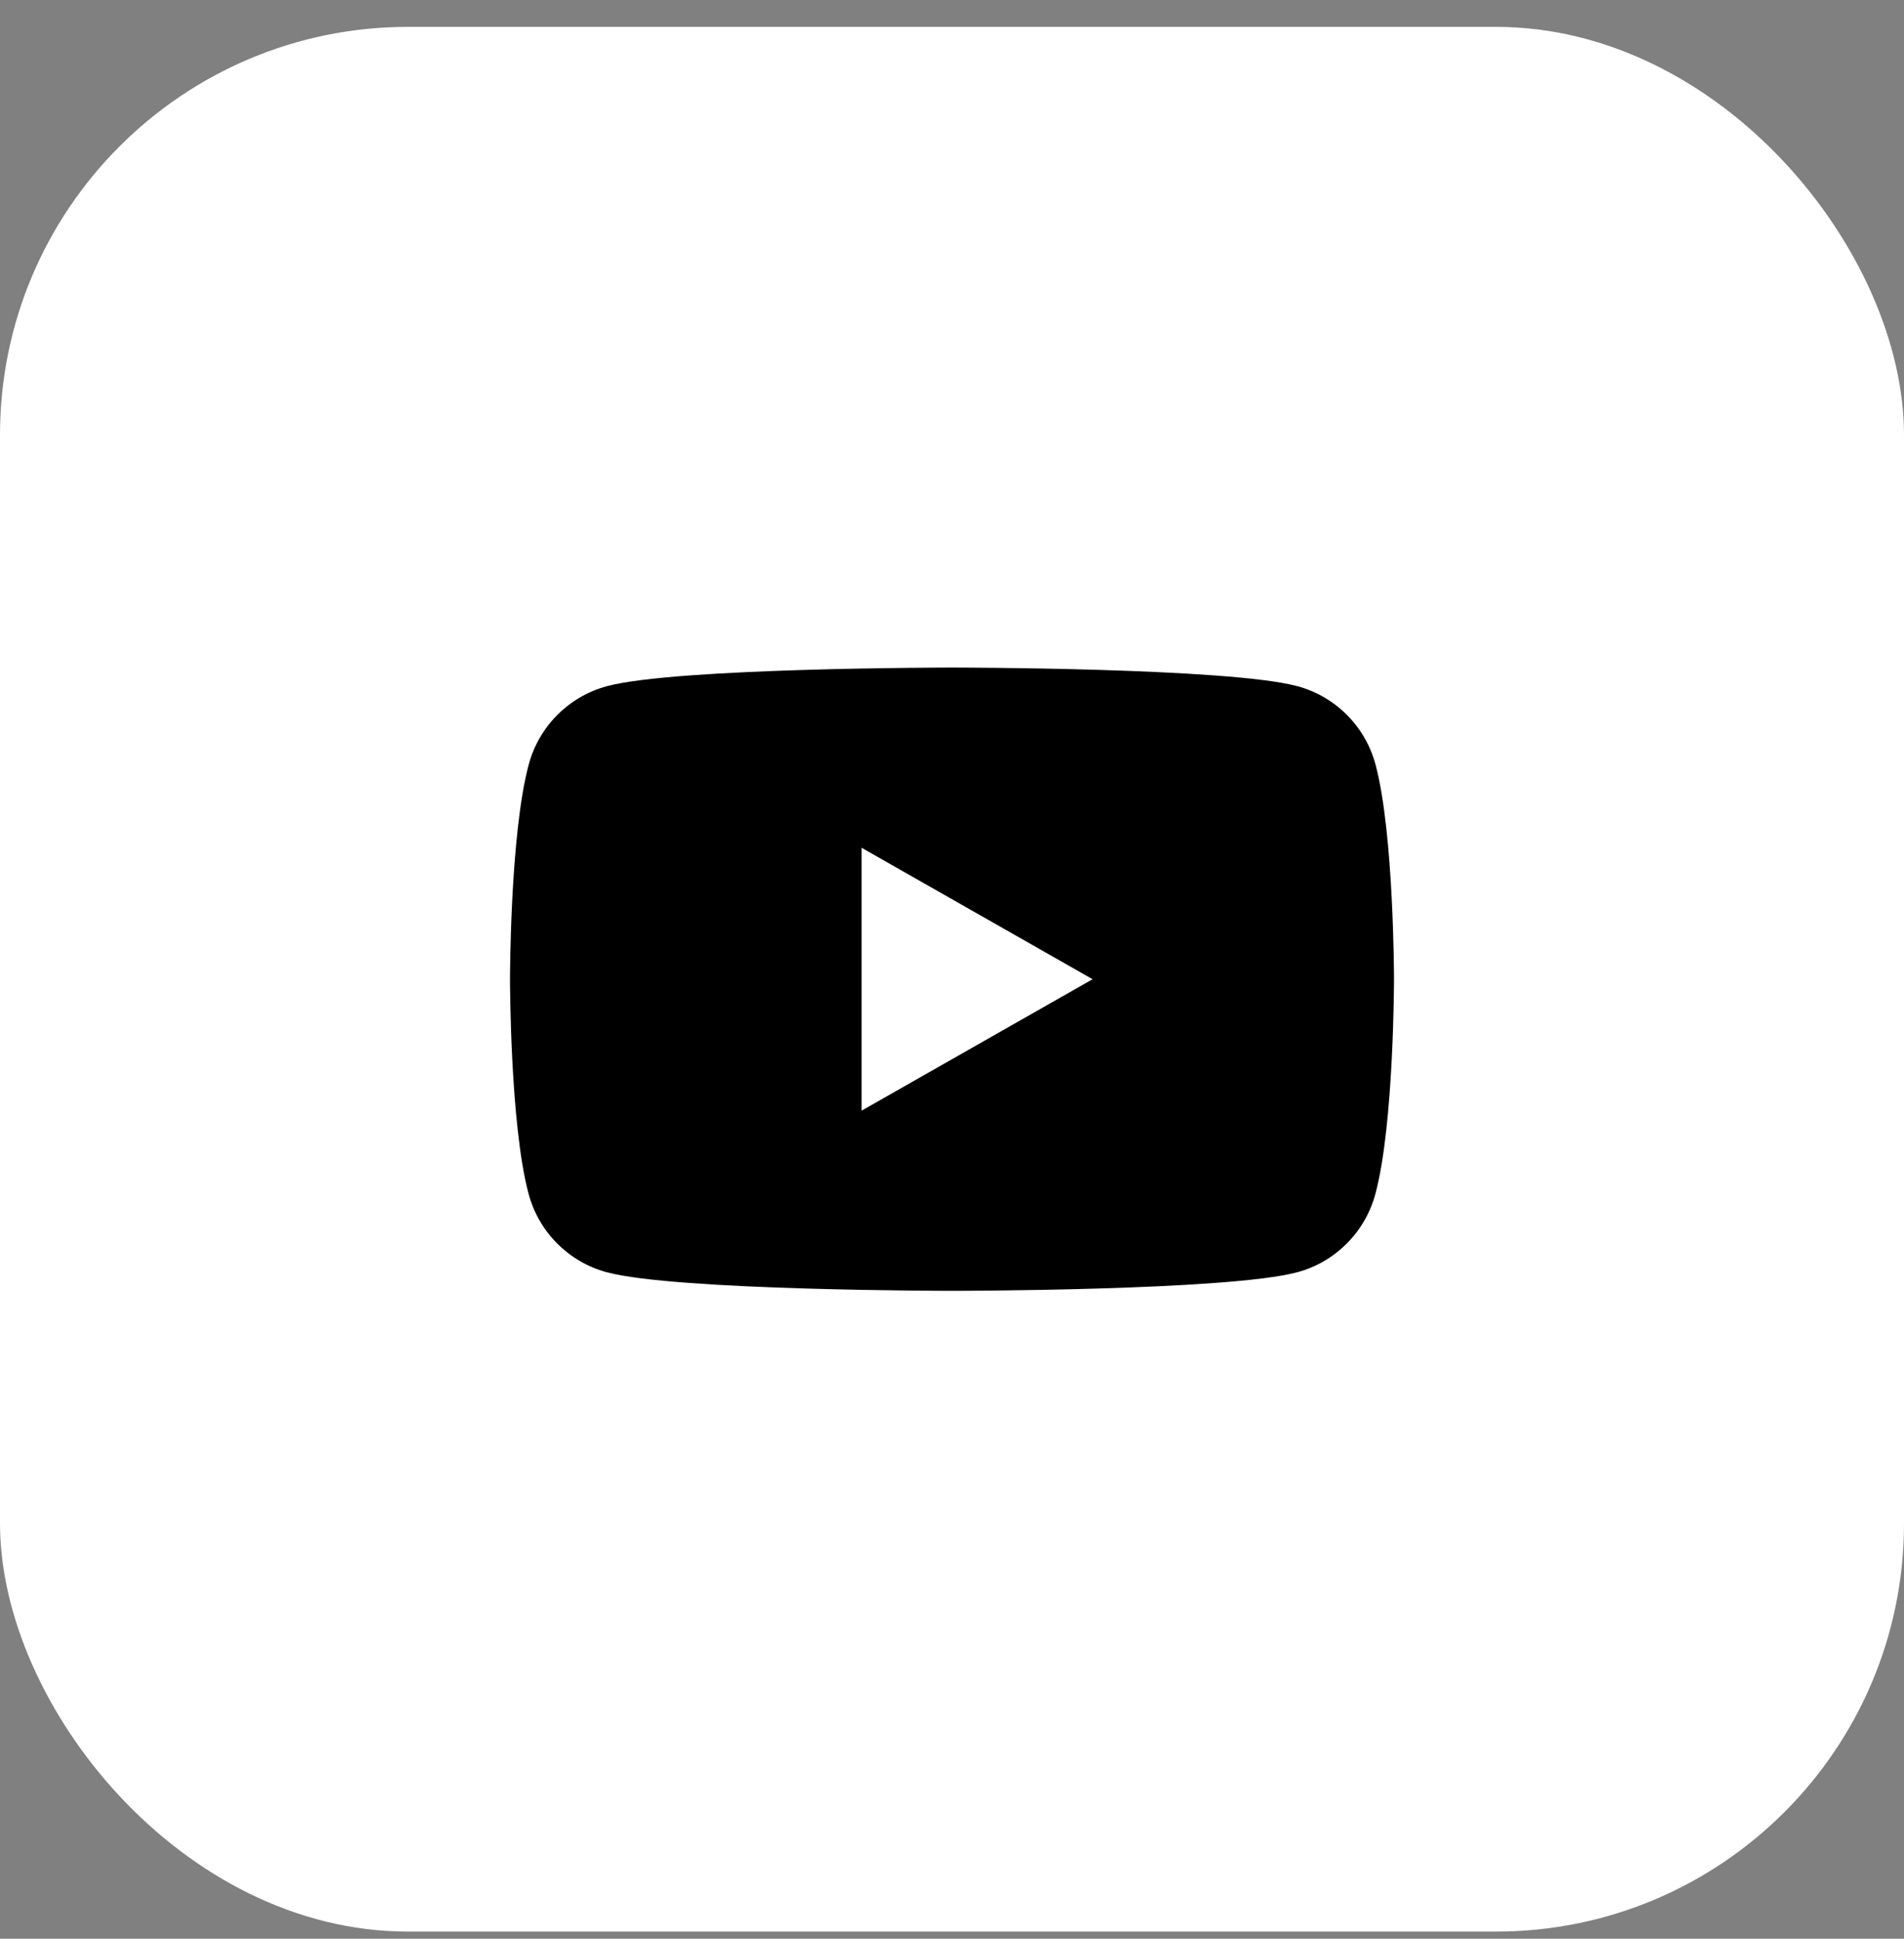 <?xml version="1.0" encoding="UTF-8"?> <svg xmlns="http://www.w3.org/2000/svg" width="56" height="57" viewBox="0 0 56 57" fill="none"><rect x="0" y="0" width="56" height="57" fill="#808080" stroke="none"/><rect y="0.79" width="56" height="56" rx="12" fill="white" style="fill:white;fill-opacity:1;"></rect><path d="M40.46 22.489C40.162 21.362 39.281 20.477 38.161 20.175C36.133 19.627 28.004 19.627 28.004 19.627C28.004 19.627 19.871 19.627 17.847 20.175C16.727 20.477 15.846 21.362 15.548 22.489C15 24.529 15 28.79 15 28.79C15 28.79 15 33.05 15.544 35.09C15.842 36.218 16.723 37.103 17.843 37.404C19.871 37.952 28 37.952 28 37.952C28 37.952 36.133 37.952 38.157 37.404C39.277 37.103 40.158 36.218 40.456 35.09C41 33.05 41 28.79 41 28.79C41 28.79 41 24.529 40.46 22.489ZM25.341 32.654V24.925L32.135 28.79L25.341 32.654Z" fill="#8497A6" style="fill:#8497A6;fill:color(display-p3 0.518 0.592 0.651);fill-opacity:1;"></path></svg> 
